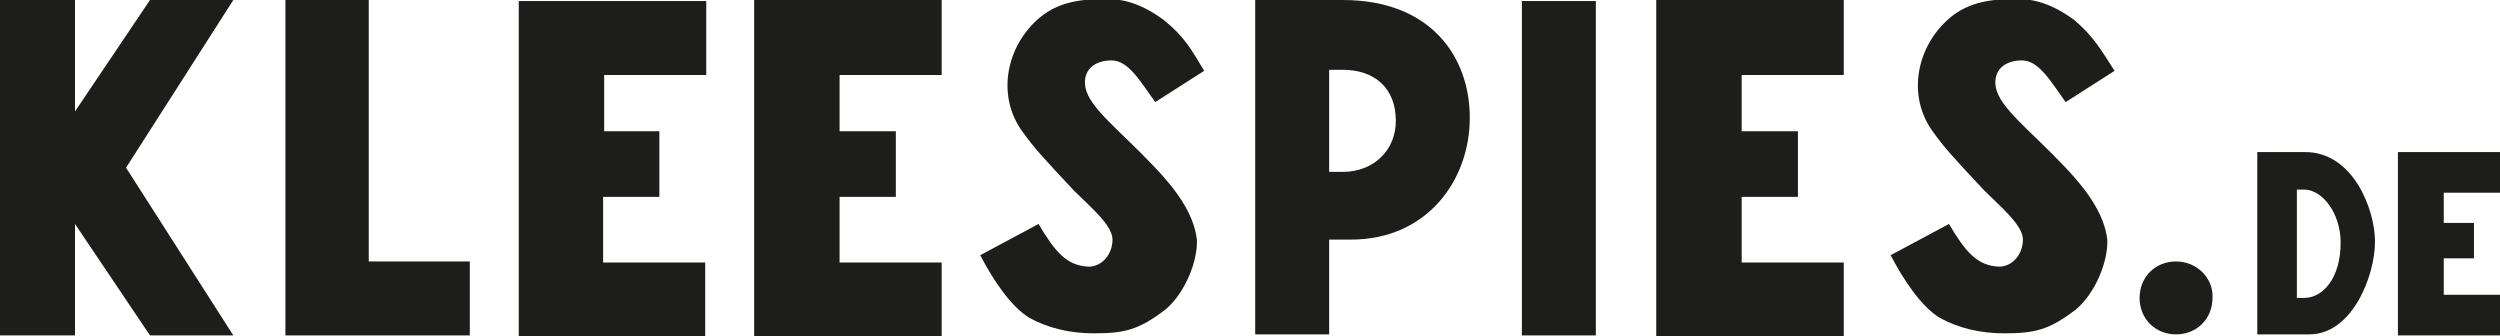 <?xml version="1.0" encoding="utf-8"?>
<!-- Generator: Adobe Illustrator 27.2.0, SVG Export Plug-In . SVG Version: 6.00 Build 0)  -->
<svg version="1.1" id="uuid-3bb8bb41-610d-44d5-a9c3-f218e16d0853"
	 xmlns="http://www.w3.org/2000/svg" xmlns:xlink="http://www.w3.org/1999/xlink" x="0px" y="0px" viewBox="0 0 240 32.3"
	 style="enable-background:new 0 0 240 32.3;" xml:space="preserve">
<style type="text/css">
	.st0{fill:#1D1D1B;}
	.st1{fill-rule:evenodd;clip-rule:evenodd;fill:#1D1D1B;}
</style>
<g id="uuid-b95038f9-2a99-4b83-925f-75e1b26e7e84">
	<g>
		<path class="st0" d="M228,23.2c0,3.3-2.2,8.9-6.3,8.9h-5V14.6h4.6C225.9,14.6,228,20.1,228,23.2z M224.7,23.3
			c0-2.9-1.8-5.1-3.5-5.1h-0.7v10.4h0.7C223,28.6,224.7,26.7,224.7,23.3z"/>
		<path class="st1" d="M230.2,14.6h9.8v3.9h-5.4v2.9h2.9v3.4h-2.9v3.5h5.4v3.9h-9.8L230.2,14.6L230.2,14.6z"/>
		<g>
			<path class="st1" d="M115.6,6.8l-4.7,3c-1.5-2.1-2.6-4-4.2-4c-1.6,0-2.8,0.9-2.5,2.6c0.4,2,3.3,4.1,6.7,7.7
				c1.8,1.9,3.7,4.3,4,6.9c0.1,2-1.1,5.1-3,6.7c-2.6,2-4,2.3-6.9,2.3c-2.3,0-4.4-0.5-6.2-1.5c-1.8-1.1-3.5-3.7-4.7-6l5.6-3
				c1.6,2.7,2.7,4,4.8,4.1c1.3,0,2.3-1.2,2.3-2.6c0-1.4-2.2-3.2-3.7-4.7c-3-3.2-3.9-4.2-4.9-5.6c-2.6-3.5-1.6-8.3,1.6-11
				c1.8-1.5,3.9-1.8,6.4-1.8c1.6,0,3.3,0.4,5.5,2C113.7,3.5,114.4,4.8,115.6,6.8z"/>
			<path class="st1" d="M203,6.8l-4.7,3c-1.5-2.1-2.6-4-4.2-4c-1.6,0-2.8,0.9-2.5,2.6c0.4,2,3.3,4.1,6.7,7.7c1.8,1.9,3.7,4.3,4,6.9
				c0.1,2-1.1,5.1-3,6.7c-2.6,2-4,2.3-6.9,2.3c-2.3,0-4.4-0.5-6.2-1.5c-1.8-1.1-3.5-3.7-4.7-6l5.6-3c1.6,2.7,2.7,4,4.8,4.1
				c1.3,0,2.3-1.2,2.3-2.6c0-1.4-2.2-3.2-3.7-4.7c-3-3.2-3.9-4.2-4.9-5.6c-2.6-3.5-1.6-8.3,1.6-11c1.8-1.5,3.9-1.8,6.4-1.8
				c1.6,0,3.3,0.4,5.5,2C201,3.5,201.7,4.8,203,6.8z"/>
			<rect x="146.1" y="0.1" class="st0" width="7.1" height="32.1"/>
			<path class="st1" d="M49.8,0.1h18v7.1H58v5.4h5.3v6.3h-5.4v6.3h9.8v7.1H49.8V0.1z"/>
			<path class="st1" d="M72.4,0h18v7.2h-9.8v5.4h5.4v6.3h-5.4v6.3h9.8v7.1h-18V0z"/>
			<path class="st1" d="M159,0h18v7.2h-9.8v5.4h5.4v6.3h-5.4v6.3h9.8v7.1h-18V0z"/>
			<polygon class="st1" points="27.4,0 35.4,0 35.4,25.1 45.1,25.1 45.1,32.2 35.3,32.2 27.4,32.2 27.4,25.1 			"/>
			<path class="st0" d="M141.1,11.3c0,6-4.1,11.7-11.4,11.7h-2.1v9.1h-7.1V0h8.4C137.4,0,141.1,5.5,141.1,11.3z M134,11.6
				c0-3.2-2.1-4.9-5.1-4.9h-1.3v9.8h1.3C131.9,16.5,134,14.4,134,11.6z"/>
			<polygon class="st0" points="22.4,0 14.4,0 7.2,10.7 7.2,0 0,0 0,32.2 7.2,32.2 7.2,21.5 14.4,32.2 22.4,32.2 12.1,16.1 			"/>
		</g>
		<g>
			<g>
				<circle class="st0" cx="208.9" cy="28.6" r="3.3"/>
				<path class="st0" d="M208.9,25.7c1.6,0,2.9,1.3,2.9,2.9s-1.3,2.9-2.9,2.9c-1.6,0-2.9-1.3-2.9-2.9S207.4,25.7,208.9,25.7
					 M208.9,25.1c-2,0-3.5,1.5-3.5,3.5s1.5,3.5,3.5,3.5c2,0,3.5-1.5,3.5-3.5C212.5,26.7,210.9,25.1,208.9,25.1L208.9,25.1z"/>
			</g>
		</g>
	</g>
</g>
</svg>
